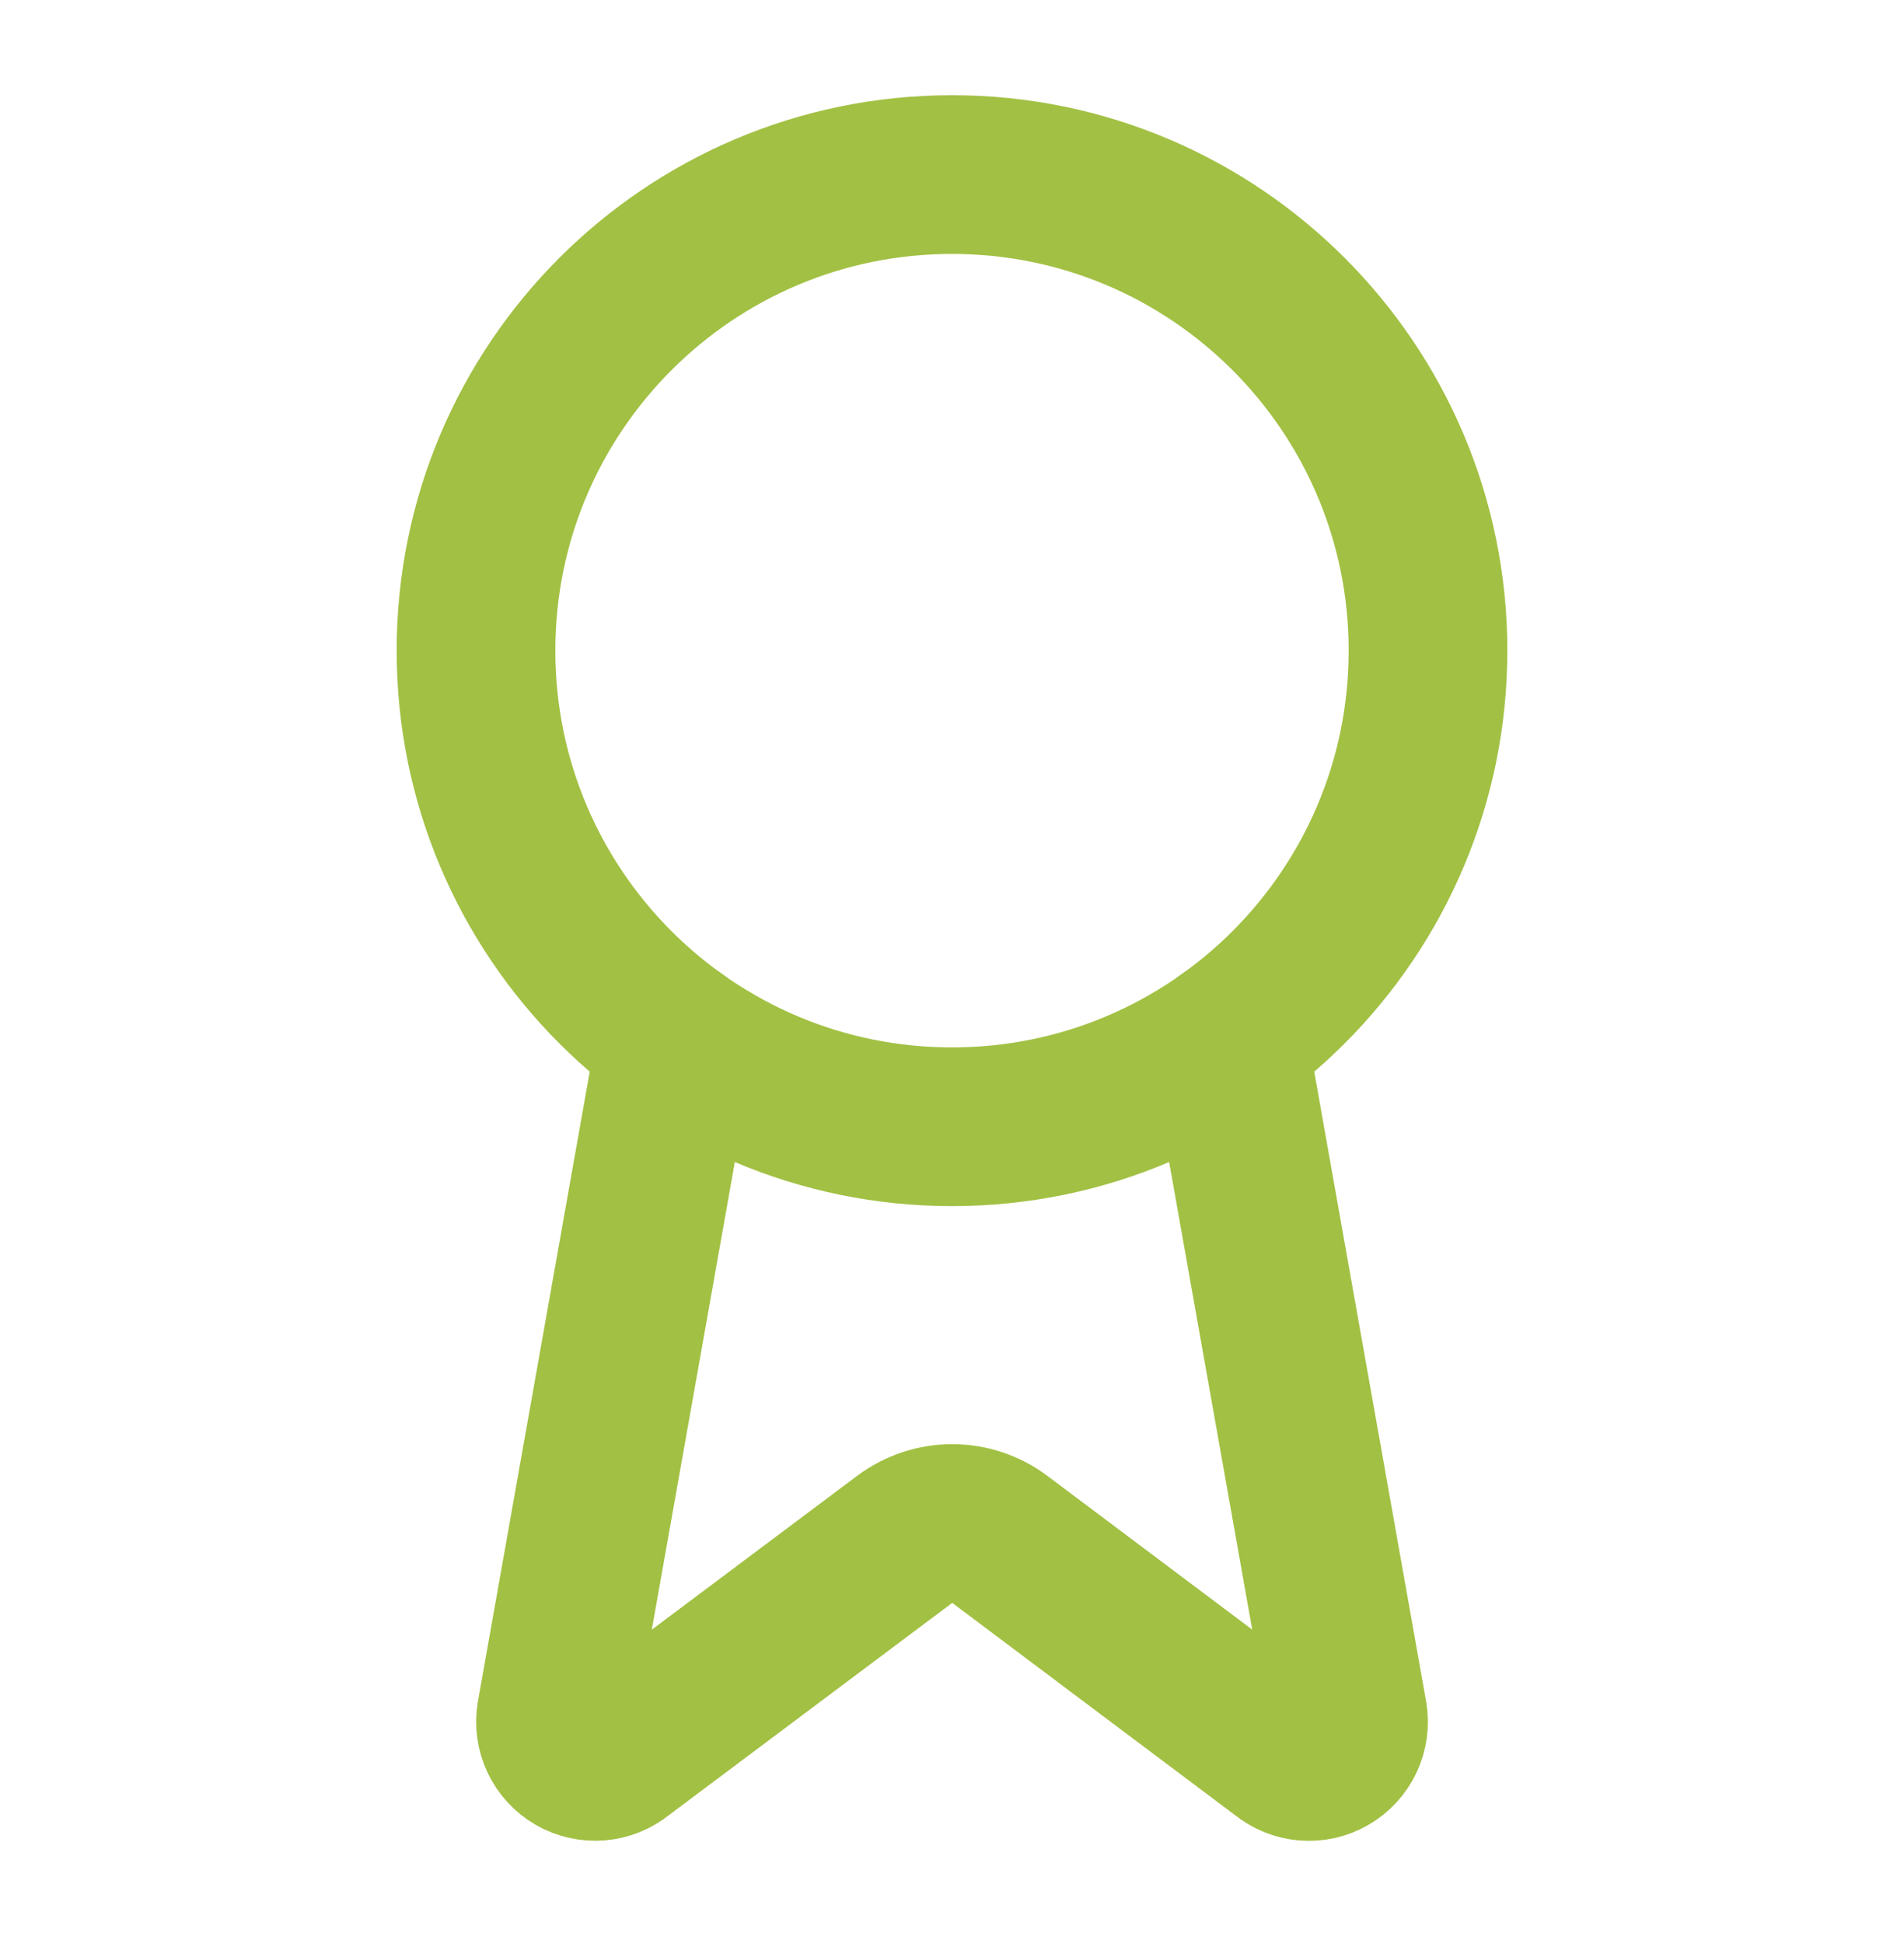 <svg width="48" height="49" viewBox="0 0 48 49" fill="none" xmlns="http://www.w3.org/2000/svg">
<path d="M30.953 26.18L33.983 43.232C34.017 43.433 33.989 43.639 33.903 43.823C33.816 44.008 33.675 44.161 33.499 44.264C33.323 44.366 33.12 44.412 32.917 44.395C32.714 44.379 32.521 44.301 32.364 44.172L25.203 38.798C24.858 38.54 24.438 38.4 24.006 38.4C23.575 38.4 23.155 38.54 22.809 38.798L15.637 44.17C15.48 44.299 15.287 44.377 15.085 44.393C14.882 44.409 14.679 44.364 14.503 44.262C14.327 44.16 14.186 44.007 14.099 43.823C14.013 43.639 13.984 43.433 14.018 43.232L17.046 26.18" stroke="#A2C043" stroke-width="4" stroke-linecap="round" stroke-linejoin="round"/>
<path d="M24 28.4C30.627 28.4 36 23.027 36 16.4C36 9.772 30.627 4.4 24 4.4C17.373 4.4 12 9.772 12 16.4C12 23.027 17.373 28.4 24 28.4Z" stroke="#A2C043" stroke-width="4" stroke-linecap="round" stroke-linejoin="round"/>
</svg>
